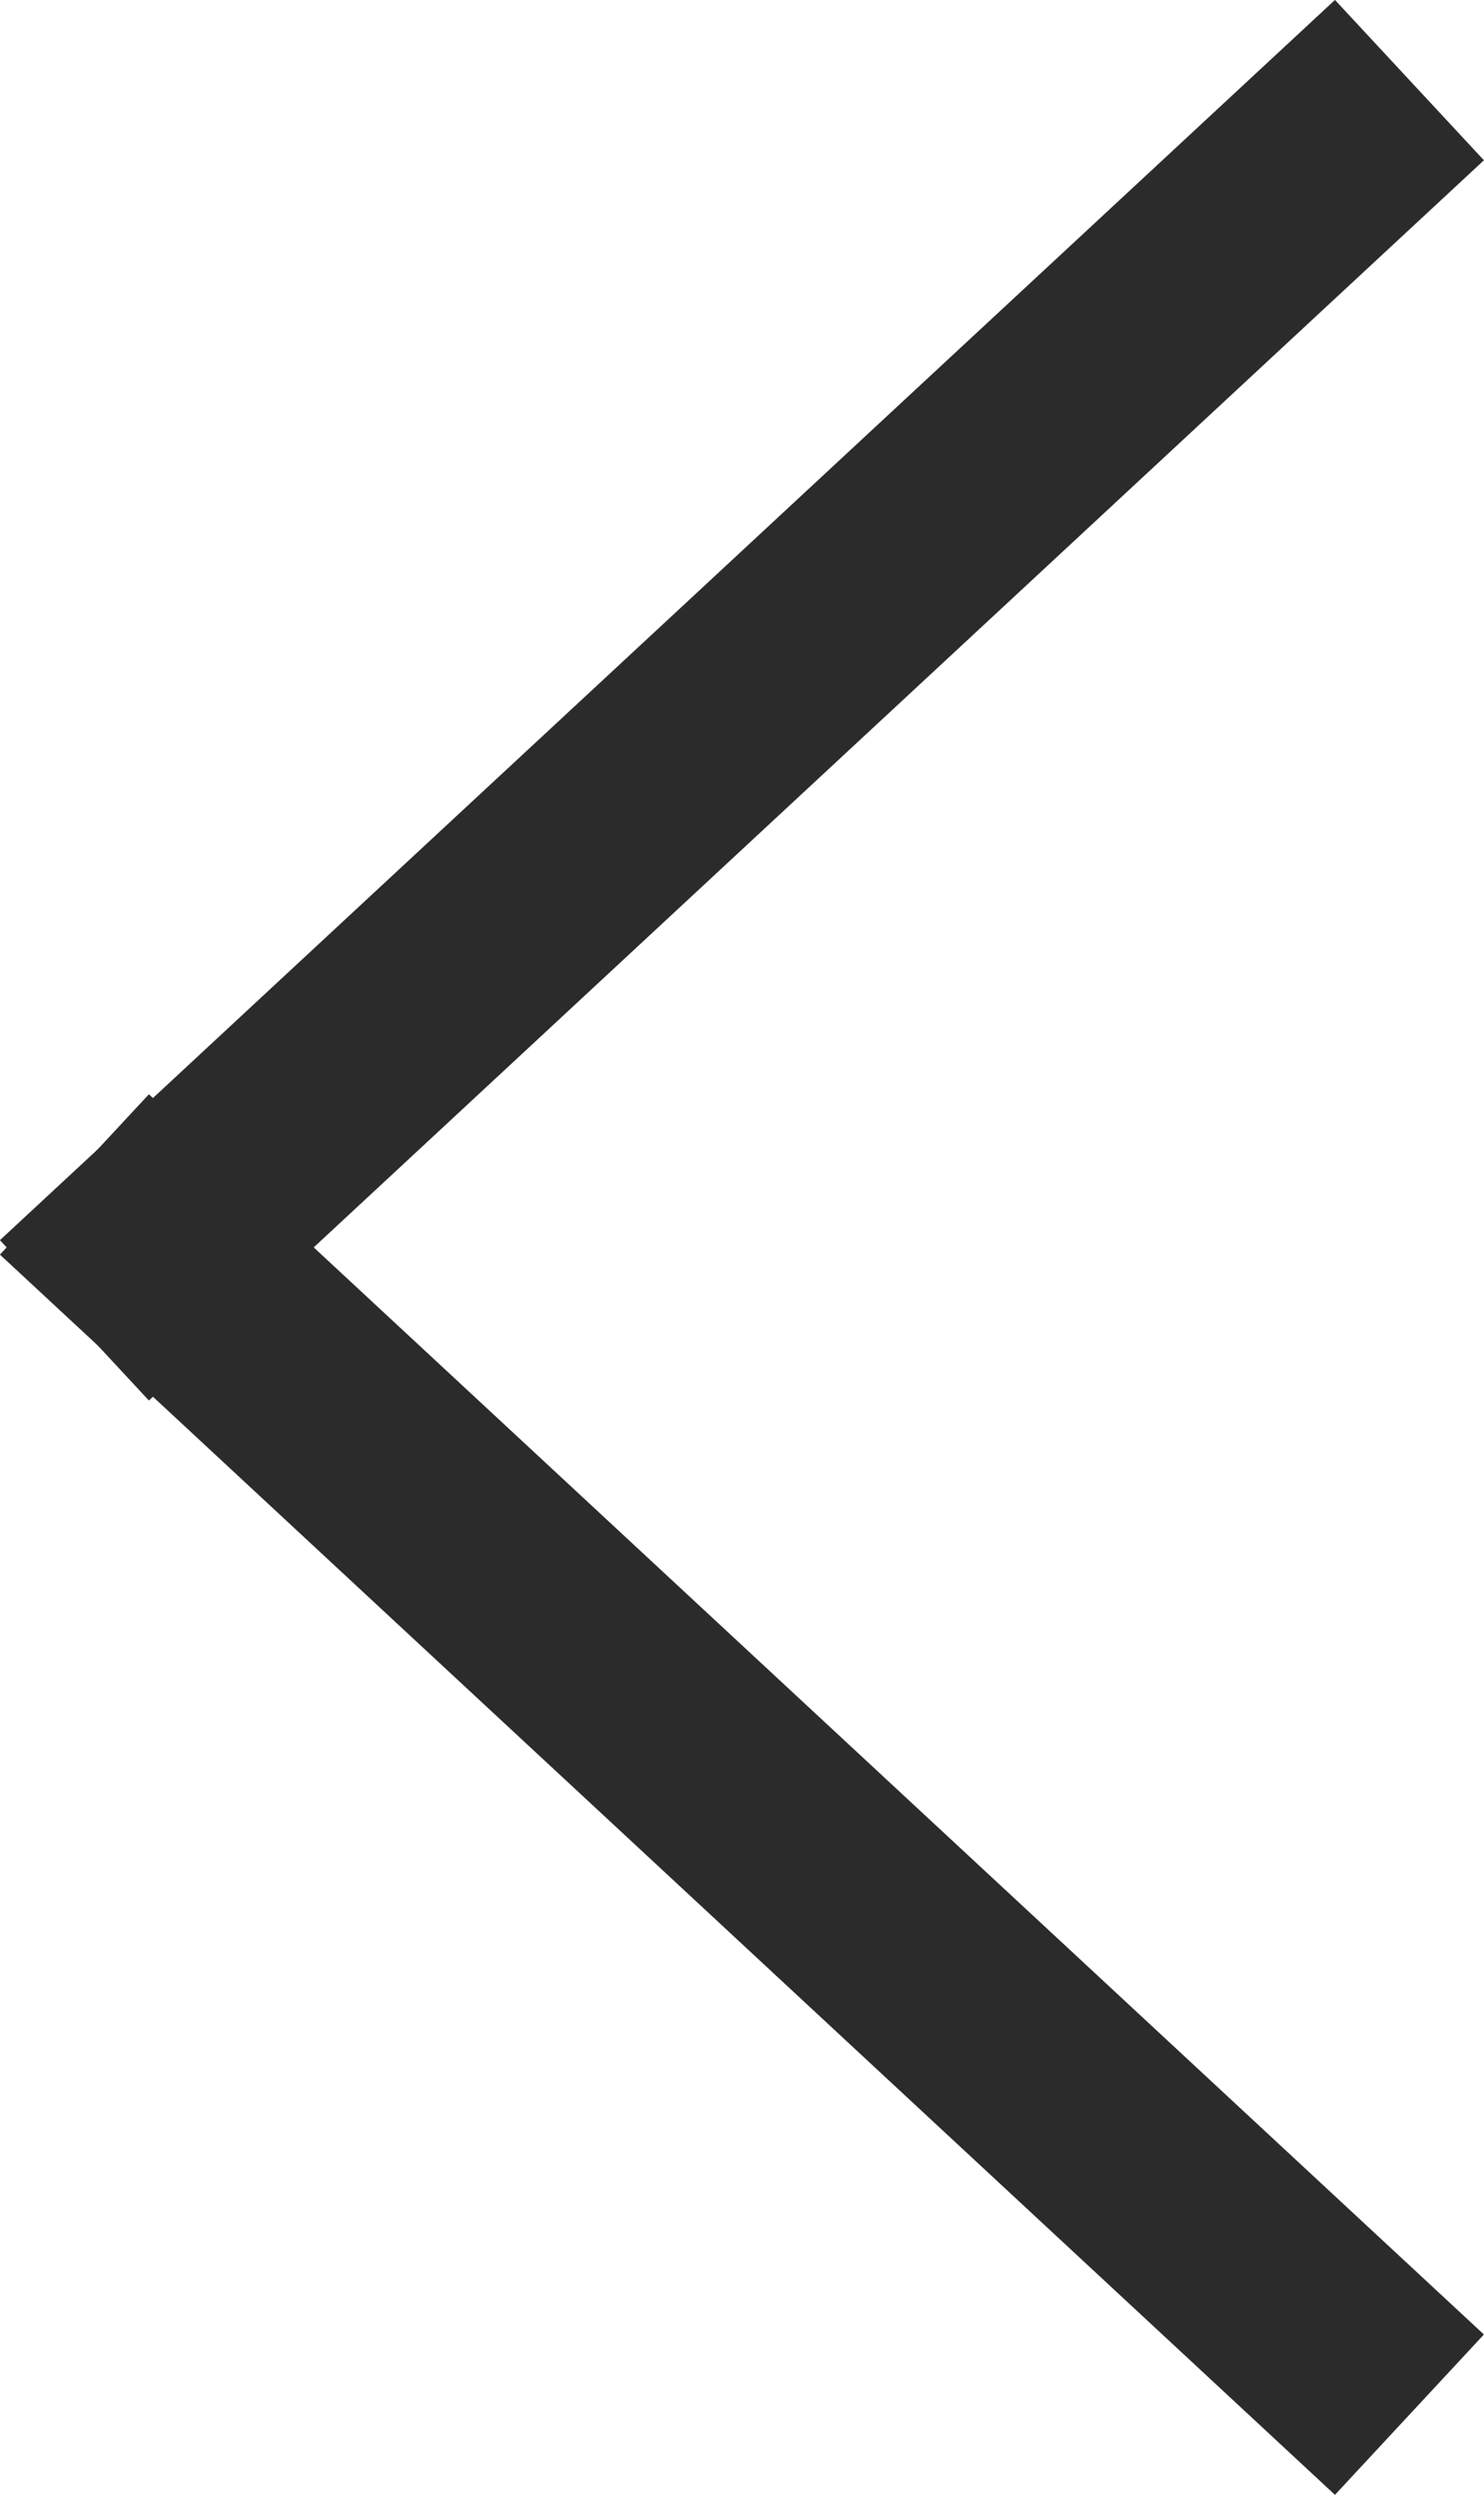 <svg xmlns="http://www.w3.org/2000/svg" width="10.171" height="17.099" viewBox="0 0 10.171 17.099">
  <g id="arroow_back" transform="translate(-13.99 -67.451)">
    <line id="선_8" data-name="선 8" x1="9.15" y2="8.5" transform="translate(14.5 68)" fill="none" stroke="#2b2b2b" stroke-width="1.5"/>
    <line id="선_9" data-name="선 9" x1="9.15" y1="8.5" transform="translate(14.5 75.5)" fill="none" stroke="#2b2b2b" stroke-width="1.5"/>
  </g>
</svg>
